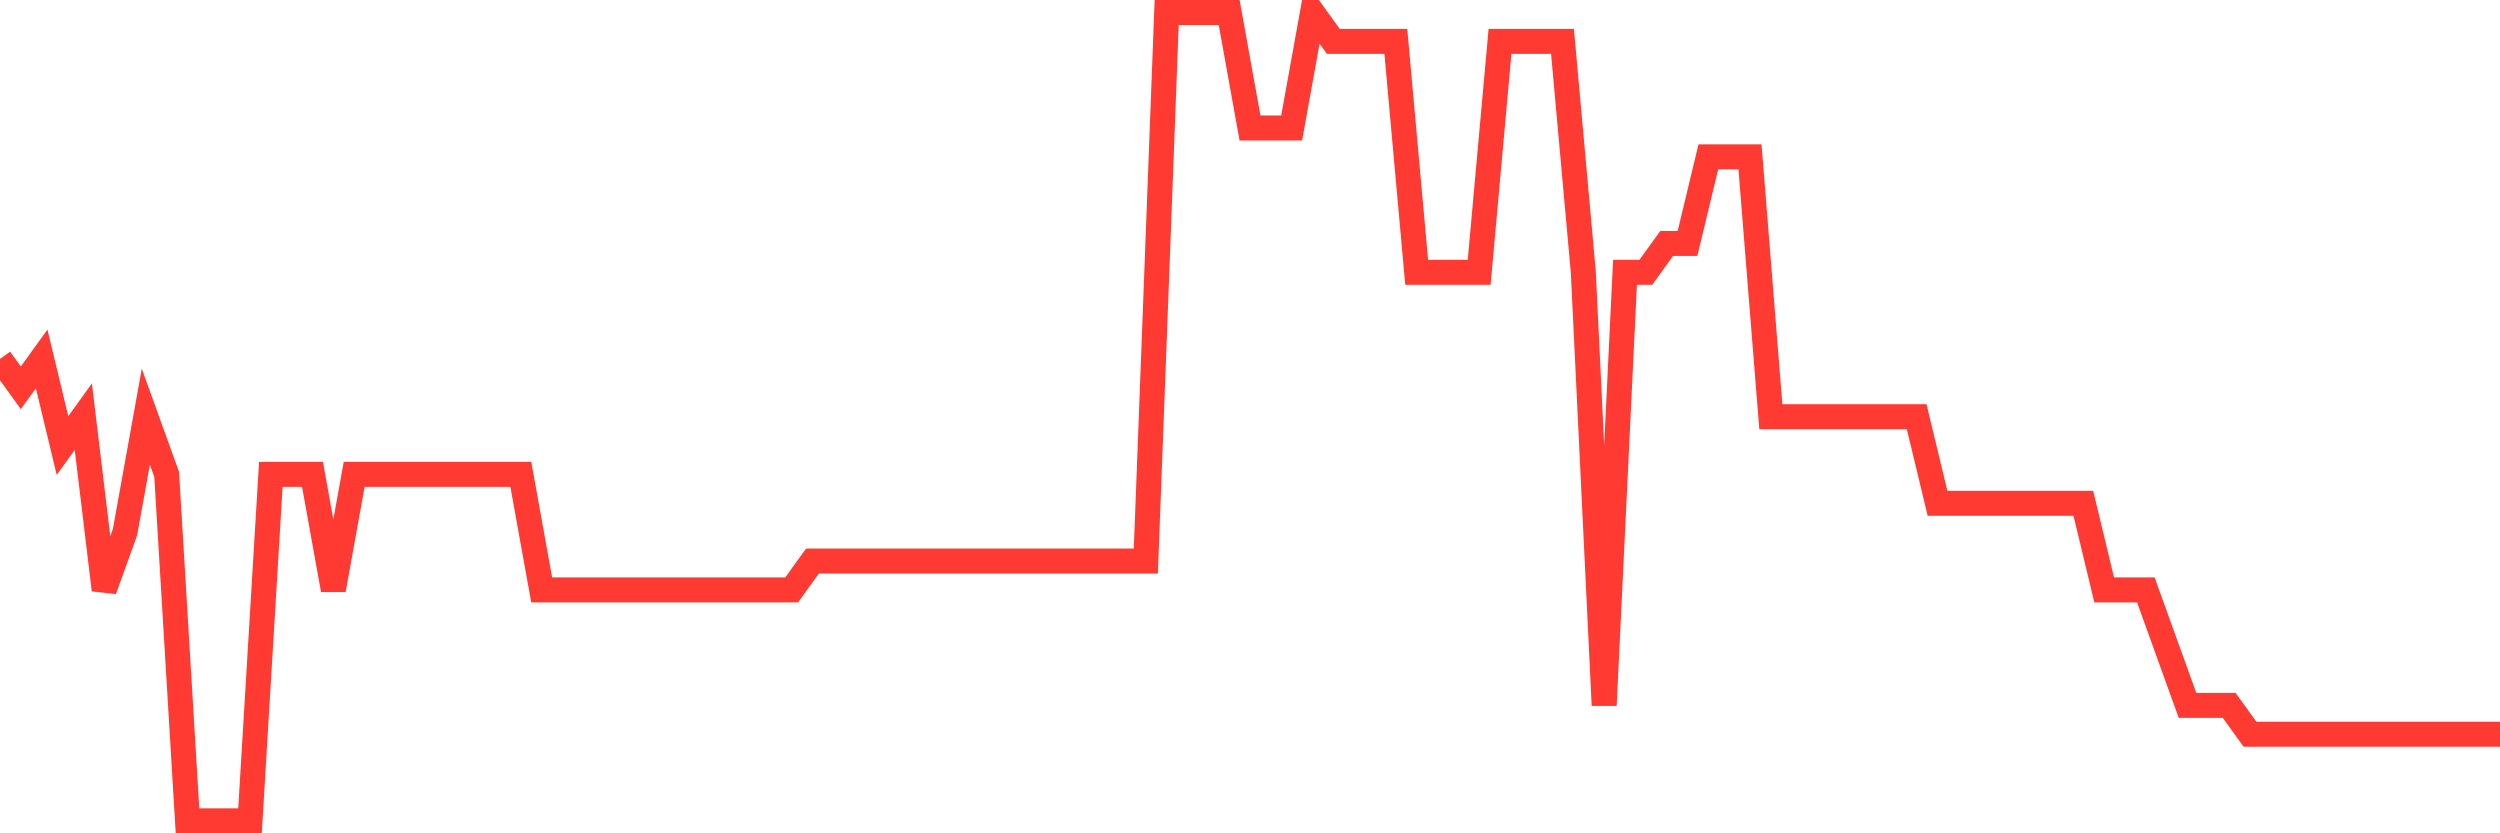 <svg
  xmlns="http://www.w3.org/2000/svg"
  xmlns:xlink="http://www.w3.org/1999/xlink"
  width="120"
  height="40"
  viewBox="0 0 120 40"
  preserveAspectRatio="none"
>
  <polyline
    points="0,17.229 1,18.614 2,17.229 3,21.386 4,20 5,28.314 6,25.543 7,20 8,22.771 9,39.4 10,39.4 11,39.4 12,39.4 13,22.771 14,22.771 15,22.771 16,28.314 17,22.771 18,22.771 19,22.771 20,22.771 21,22.771 22,22.771 23,22.771 24,22.771 25,22.771 26,28.314 27,28.314 28,28.314 29,28.314 30,28.314 31,28.314 32,28.314 33,28.314 34,28.314 35,28.314 36,28.314 37,28.314 38,28.314 39,26.929 40,26.929 41,26.929 42,26.929 43,26.929 44,26.929 45,26.929 46,26.929 47,26.929 48,26.929 49,26.929 50,26.929 51,26.929 52,26.929 53,26.929 54,26.929 55,26.929 56,0.6 57,0.6 58,0.6 59,0.6 60,6.143 61,6.143 62,6.143 63,0.6 64,1.986 65,1.986 66,1.986 67,1.986 68,13.071 69,13.071 70,13.071 71,13.071 72,1.986 73,1.986 74,1.986 75,1.986 76,13.071 77,33.857 78,13.071 79,13.071 80,11.686 81,11.686 82,7.529 83,7.529 84,7.529 85,20 86,20 87,20 88,20 89,20 90,20 91,20 92,20 93,24.157 94,24.157 95,24.157 96,24.157 97,24.157 98,24.157 99,24.157 100,24.157 101,28.314 102,28.314 103,28.314 104,31.086 105,33.857 106,33.857 107,33.857 108,35.243 109,35.243 110,35.243 111,35.243 112,35.243 113,35.243 114,35.243 115,35.243 116,35.243 117,35.243 118,35.243 119,35.243 120,35.243"
    fill="none"
    stroke="#ff3a33"
    stroke-width="1.2"
  >
  </polyline>
</svg>